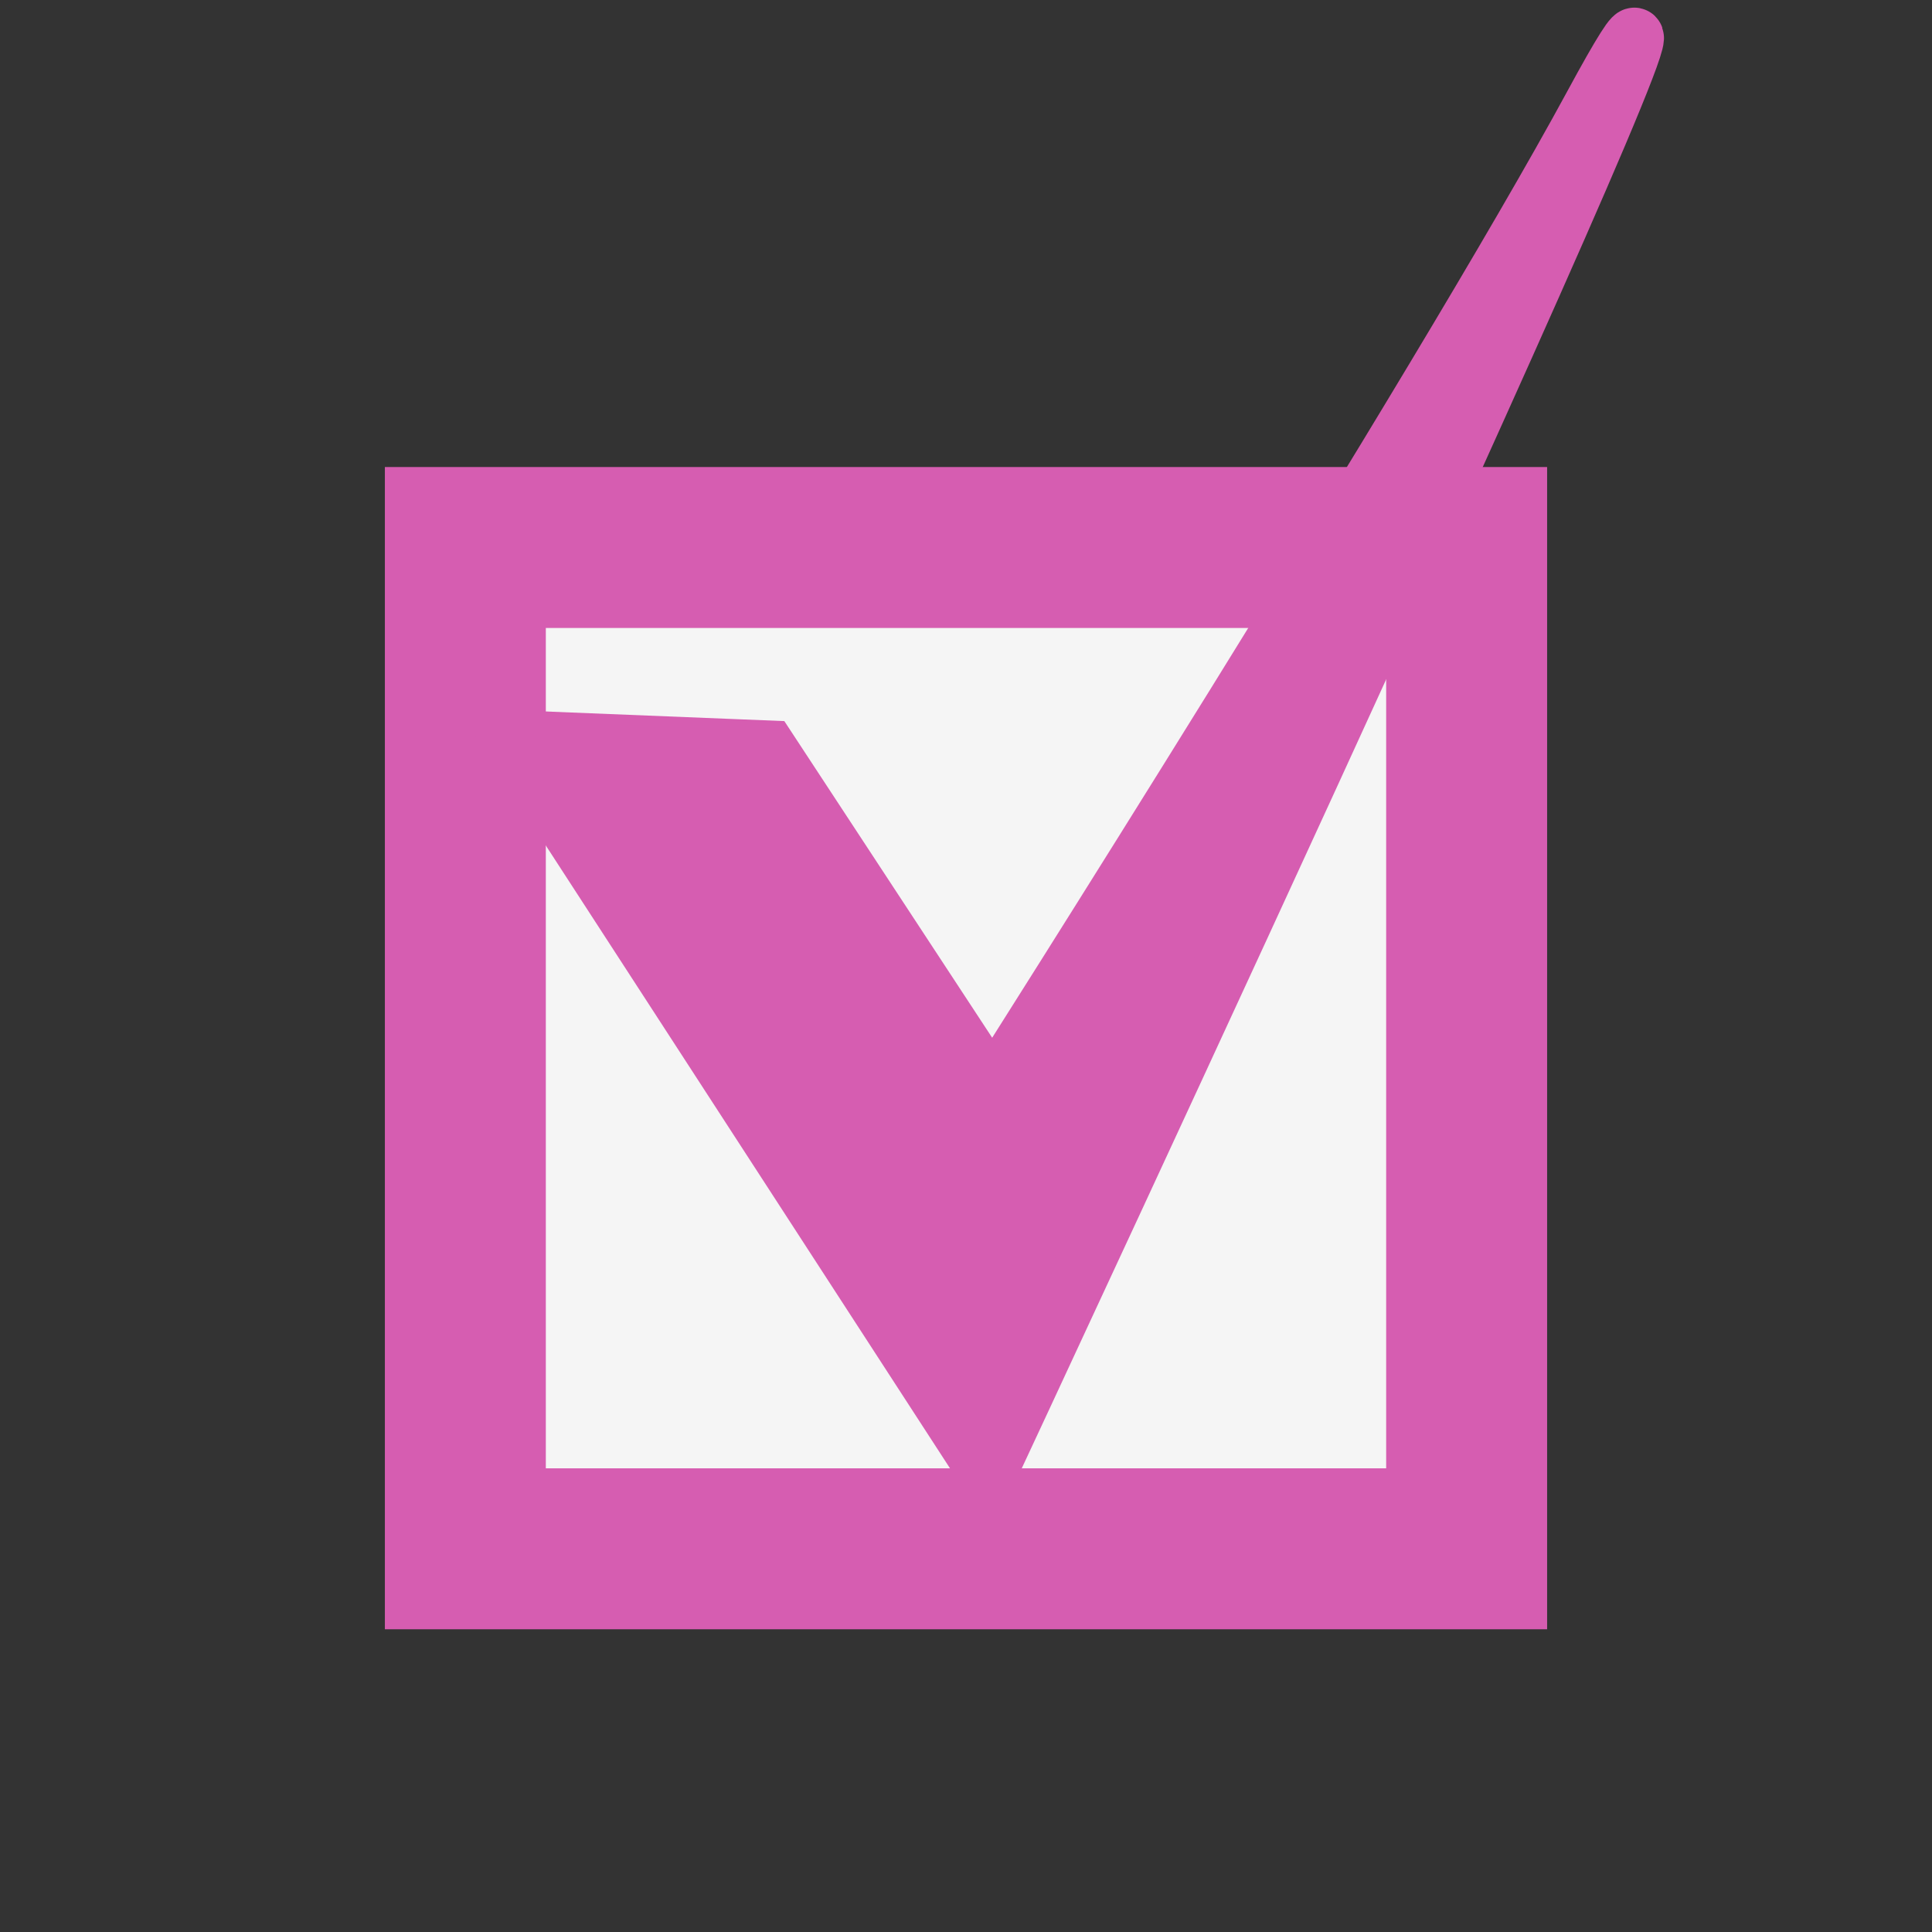 <?xml version="1.0" encoding="UTF-8" standalone="no"?>
<!-- Created with Inkscape (http://www.inkscape.org/) -->

<svg
   width="48"
   height="48"
   viewBox="0 0 12.7 12.7"
   version="1.1"
   id="svg5"
   sodipodi:docname="check_amaranth.svg"
   inkscape:version="1.2.2 (732a01da63, 2022-12-09)"
   xmlns:inkscape="http://www.inkscape.org/namespaces/inkscape"
   xmlns:sodipodi="http://sodipodi.sourceforge.net/DTD/sodipodi-0.dtd"
   xmlns="http://www.w3.org/2000/svg"
   xmlns:svg="http://www.w3.org/2000/svg">
  <rect x="0" y="0" width="12.7" height="12.7" fill="#333333" stroke="none"/>
  <sodipodi:namedview
     id="namedview7"
     pagecolor="#ffffff"
     bordercolor="#666666"
     borderopacity="1.0"
     inkscape:showpageshadow="2"
     inkscape:pageopacity="0.0"
     inkscape:pagecheckerboard="false"
     inkscape:deskcolor="#d1d1d1"
     inkscape:document-units="px"
     showgrid="false"
     inkscape:zoom="11.313708"
     inkscape:cx="8.8388352"
     inkscape:cy="22.362253"
     inkscape:window-width="1920"
     inkscape:window-height="1009"
     inkscape:window-x="1912"
     inkscape:window-y="-8"
     inkscape:window-maximized="1"
     inkscape:current-layer="layer1" />
  <defs
     id="defs2" />
  <g
     inkscape:label="check"
     inkscape:groupmode="layer"
     id="layer1">
    <rect
       style="fill:#ffffff;fill-opacity:0.953;stroke:#d65db1;stroke-width:1.058;stroke-linecap:round;stroke-dasharray:none;stroke-opacity:1;paint-order:markers stroke fill"
       id="rect11592"
       width="6.582"
       height="6.582"
       x="3.059"
       y="3.599" />
    <path
       style="fill:#d65db1;fill-opacity:1;stroke:#d65db1;stroke-width:0.382px;stroke-linecap:butt;stroke-linejoin:miter;stroke-opacity:1"
       d="M 5.05,4.927 3.362,4.859 6.492,9.682 c 0,0 5.539,-11.871 3.978,-8.99 C 9.47,2.538 6.525,7.174 6.525,7.174 Z"
       id="path3499"
       sodipodi:nodetypes="cccscc"
       inkscape:label="check" />
  </g>
</svg>
